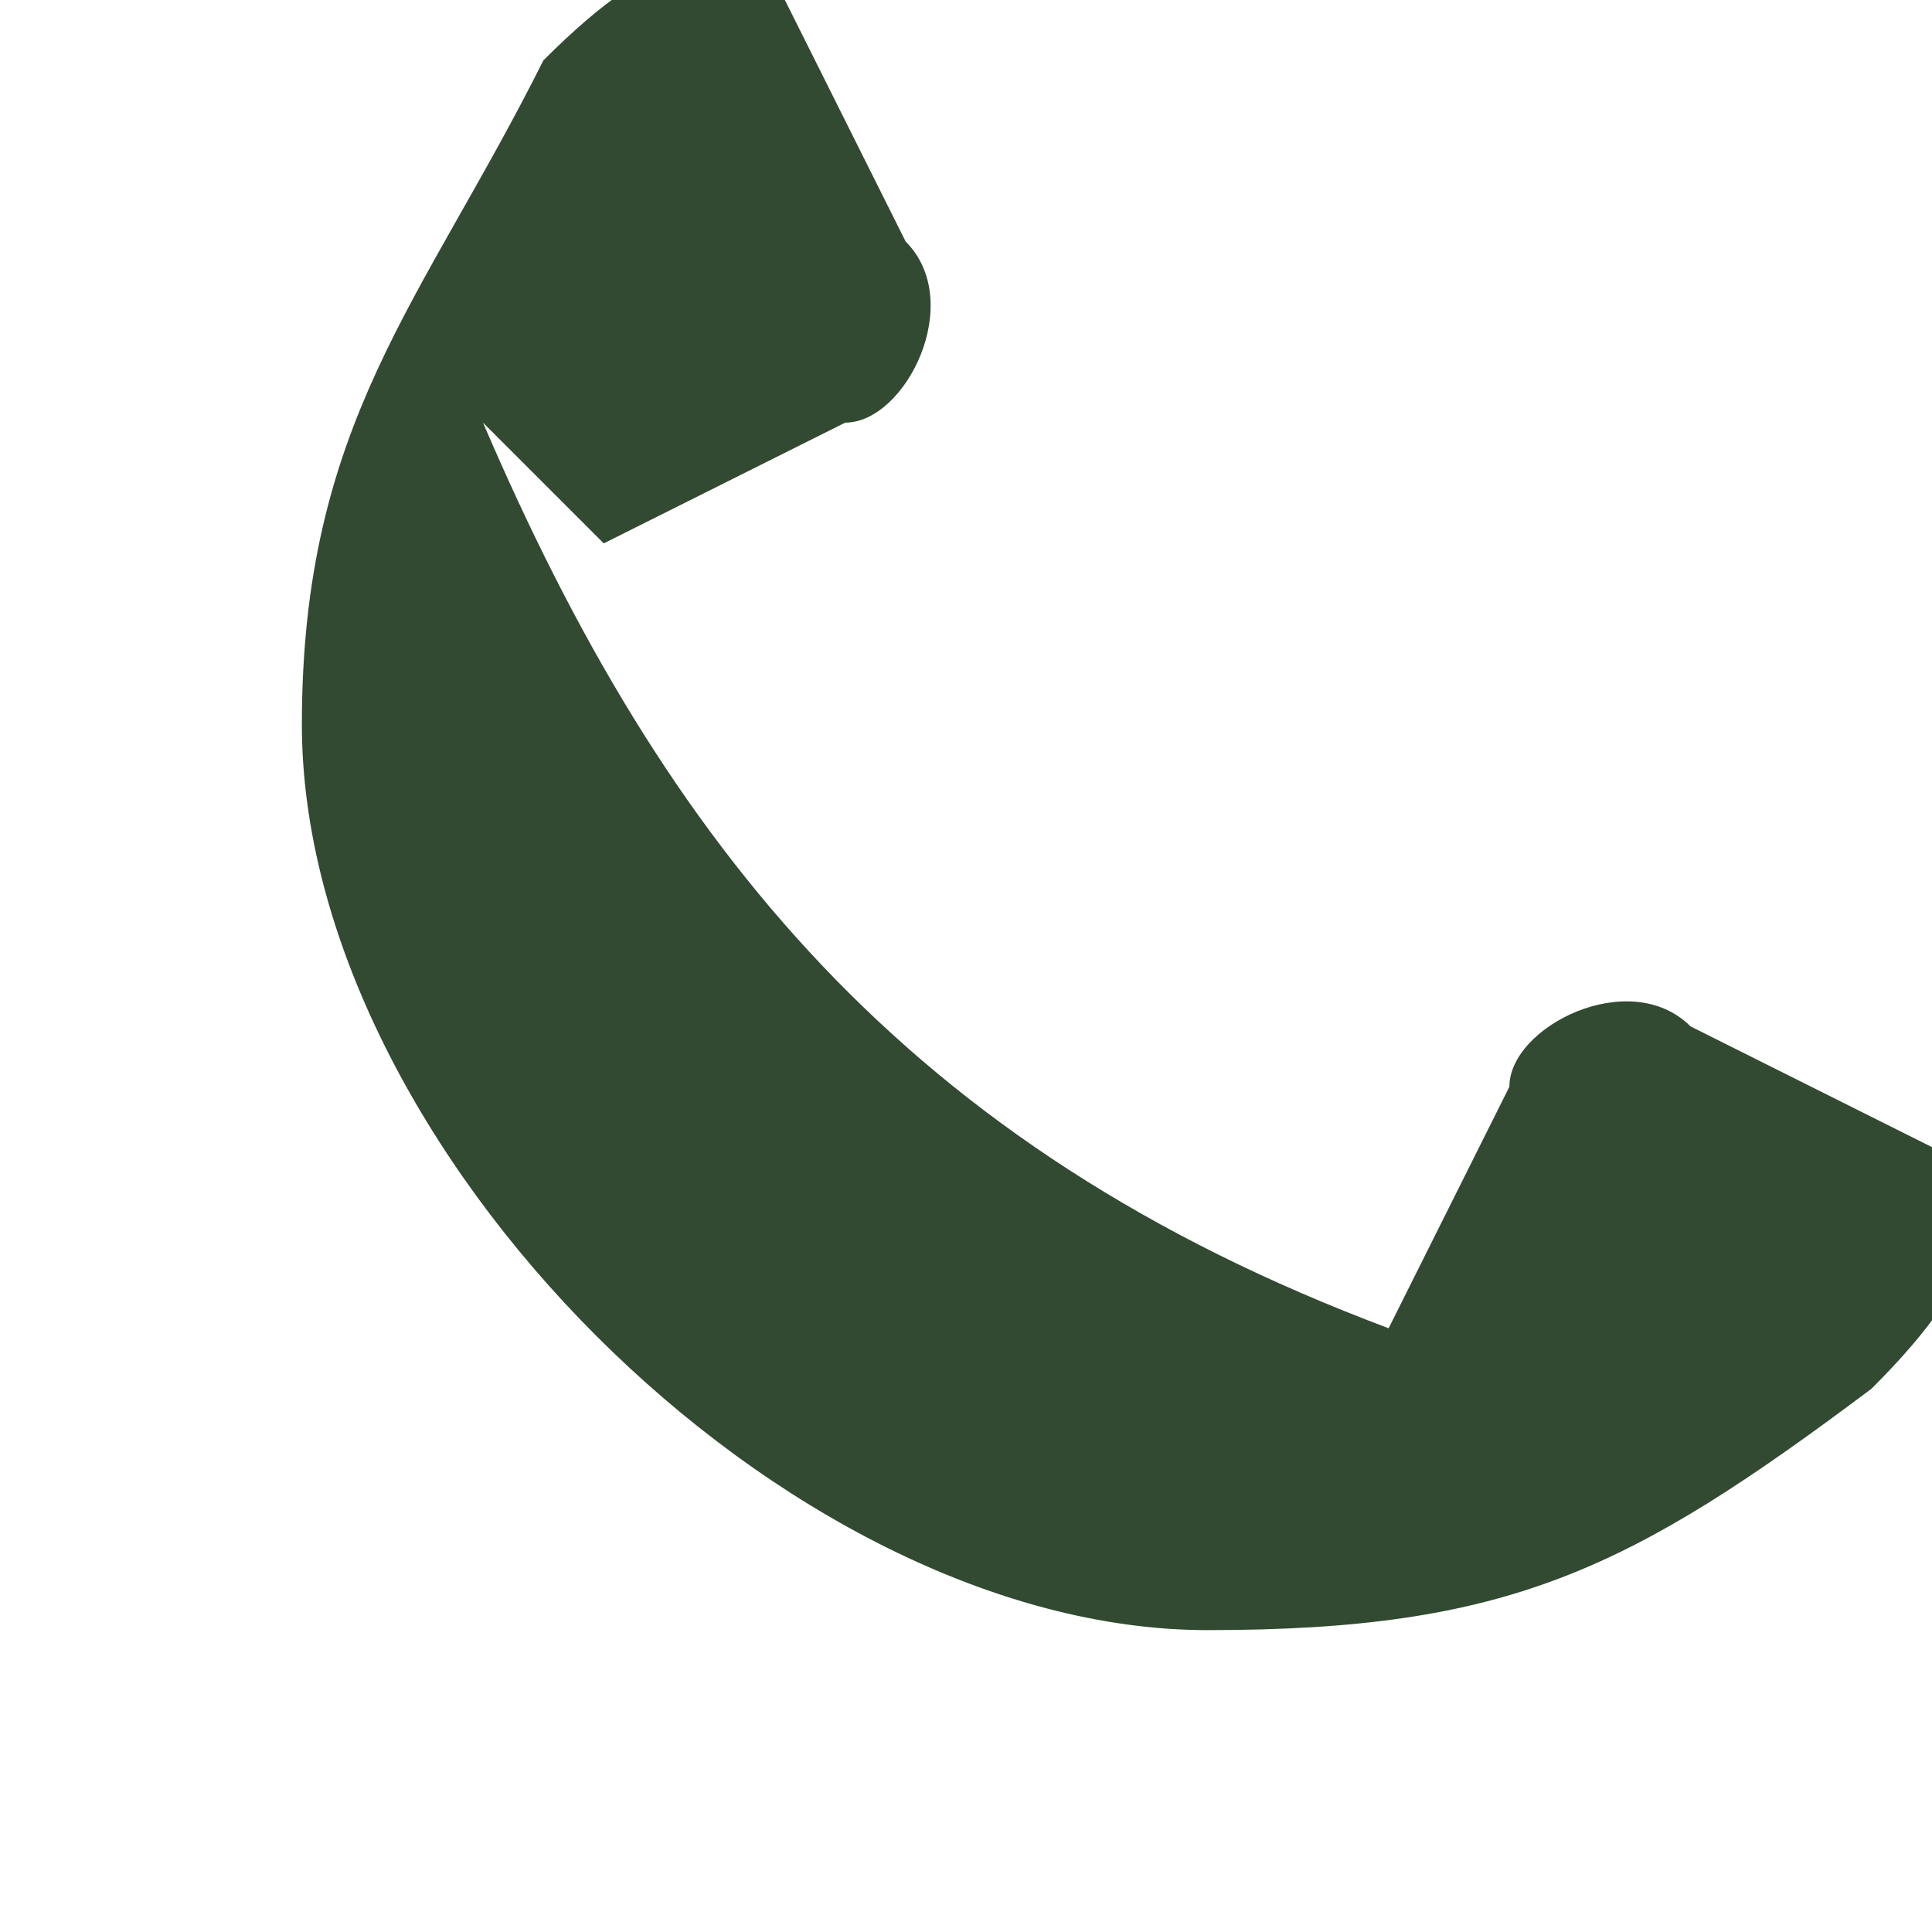 <?xml version="1.0" encoding="UTF-8"?>
<svg xmlns="http://www.w3.org/2000/svg" width="32" height="32" viewBox="0 0 32 32"><path d="M8 7c3 7 7 12 15 15l2-4c0-1 2-2 3-1l4 2c1 1 1 2-1 4-4 3-6 4-11 4-7 0-15-8-15-15 0-5 2-7 4-11 2-2 3-2 4-1l2 4c1 1 0 3-1 3l-4 2z" fill="#314A31"/></svg>